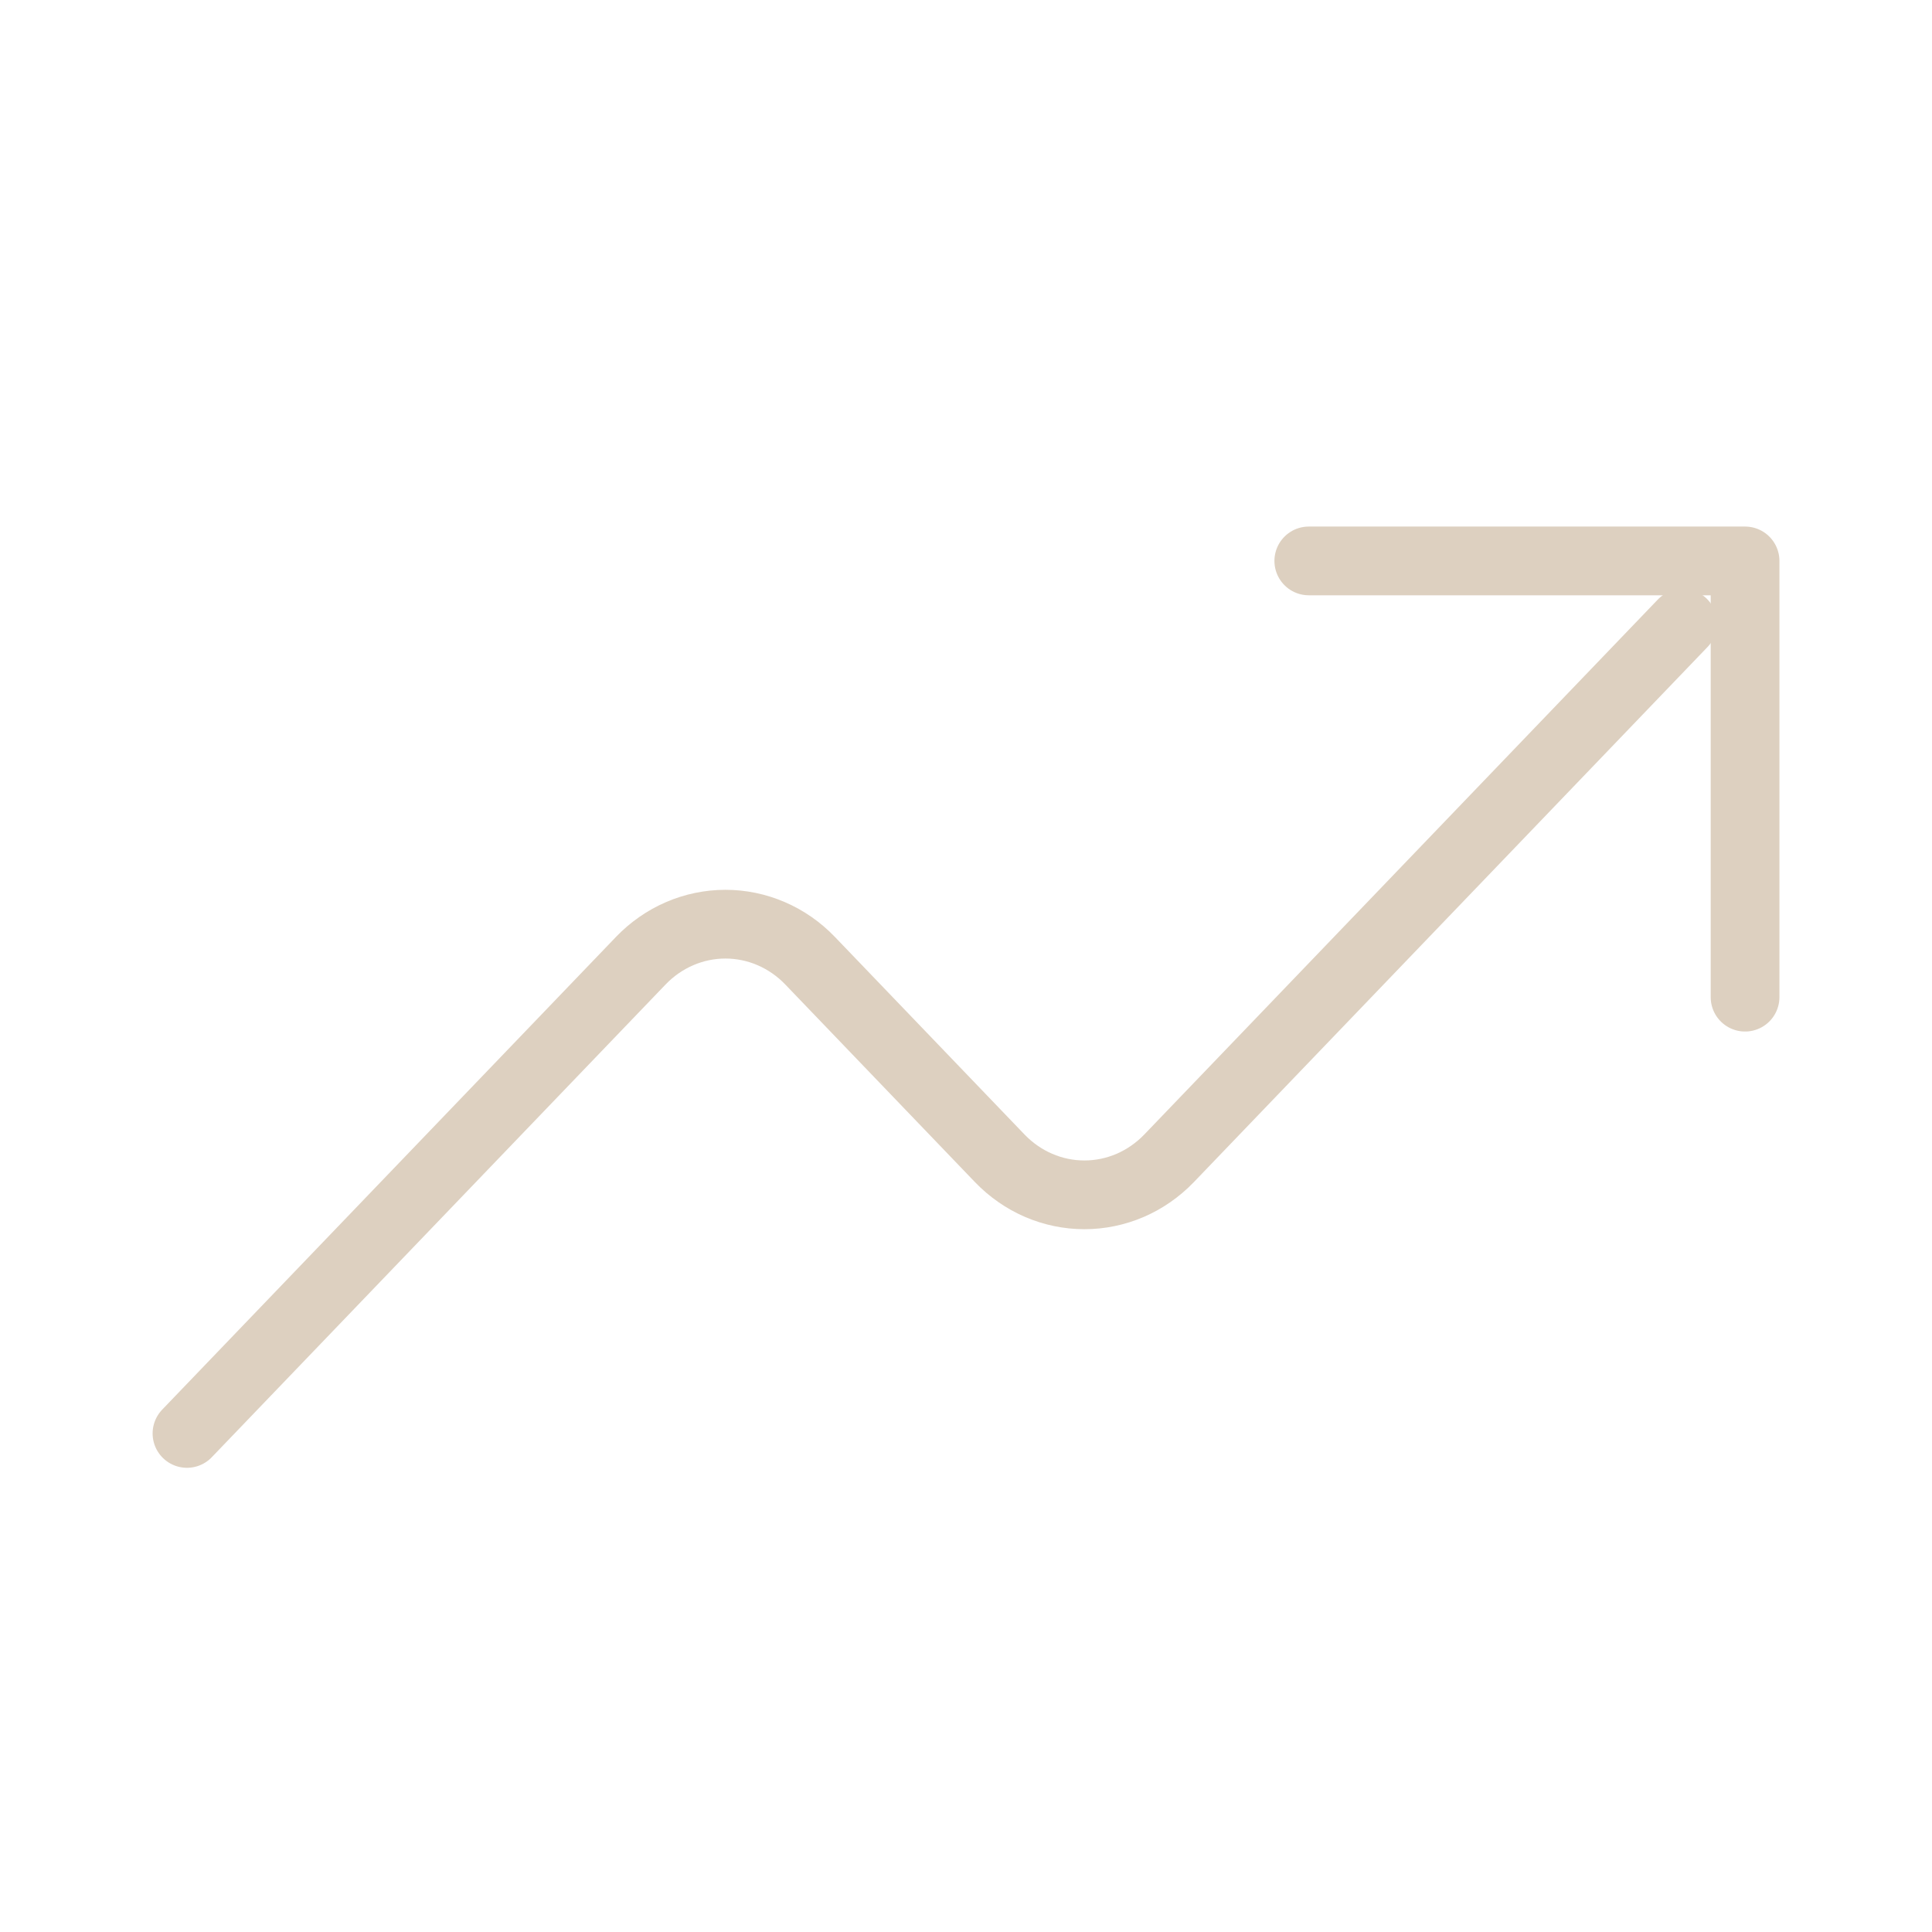 <svg width="54" height="54" viewBox="0 0 54 54" fill="none" xmlns="http://www.w3.org/2000/svg">
<path d="M36.581 15.678H48.775V27.871" stroke="#DDD0C0" stroke-width="1.921" stroke-linecap="round" stroke-linejoin="round"/>
<path d="M5.226 40.065L17.911 26.851C18.221 26.528 18.59 26.271 18.996 26.096C19.402 25.921 19.837 25.831 20.276 25.831C20.715 25.831 21.15 25.921 21.556 26.096C21.962 26.271 22.331 26.528 22.641 26.851L27.944 32.376C28.255 32.699 28.624 32.956 29.029 33.131C29.435 33.306 29.87 33.396 30.309 33.396C30.749 33.396 31.184 33.306 31.59 33.131C31.995 32.956 32.364 32.699 32.675 32.376L47.032 17.42" stroke="#DDD0C0" stroke-width="1.921" stroke-linecap="round" stroke-linejoin="round"/>
</svg>
